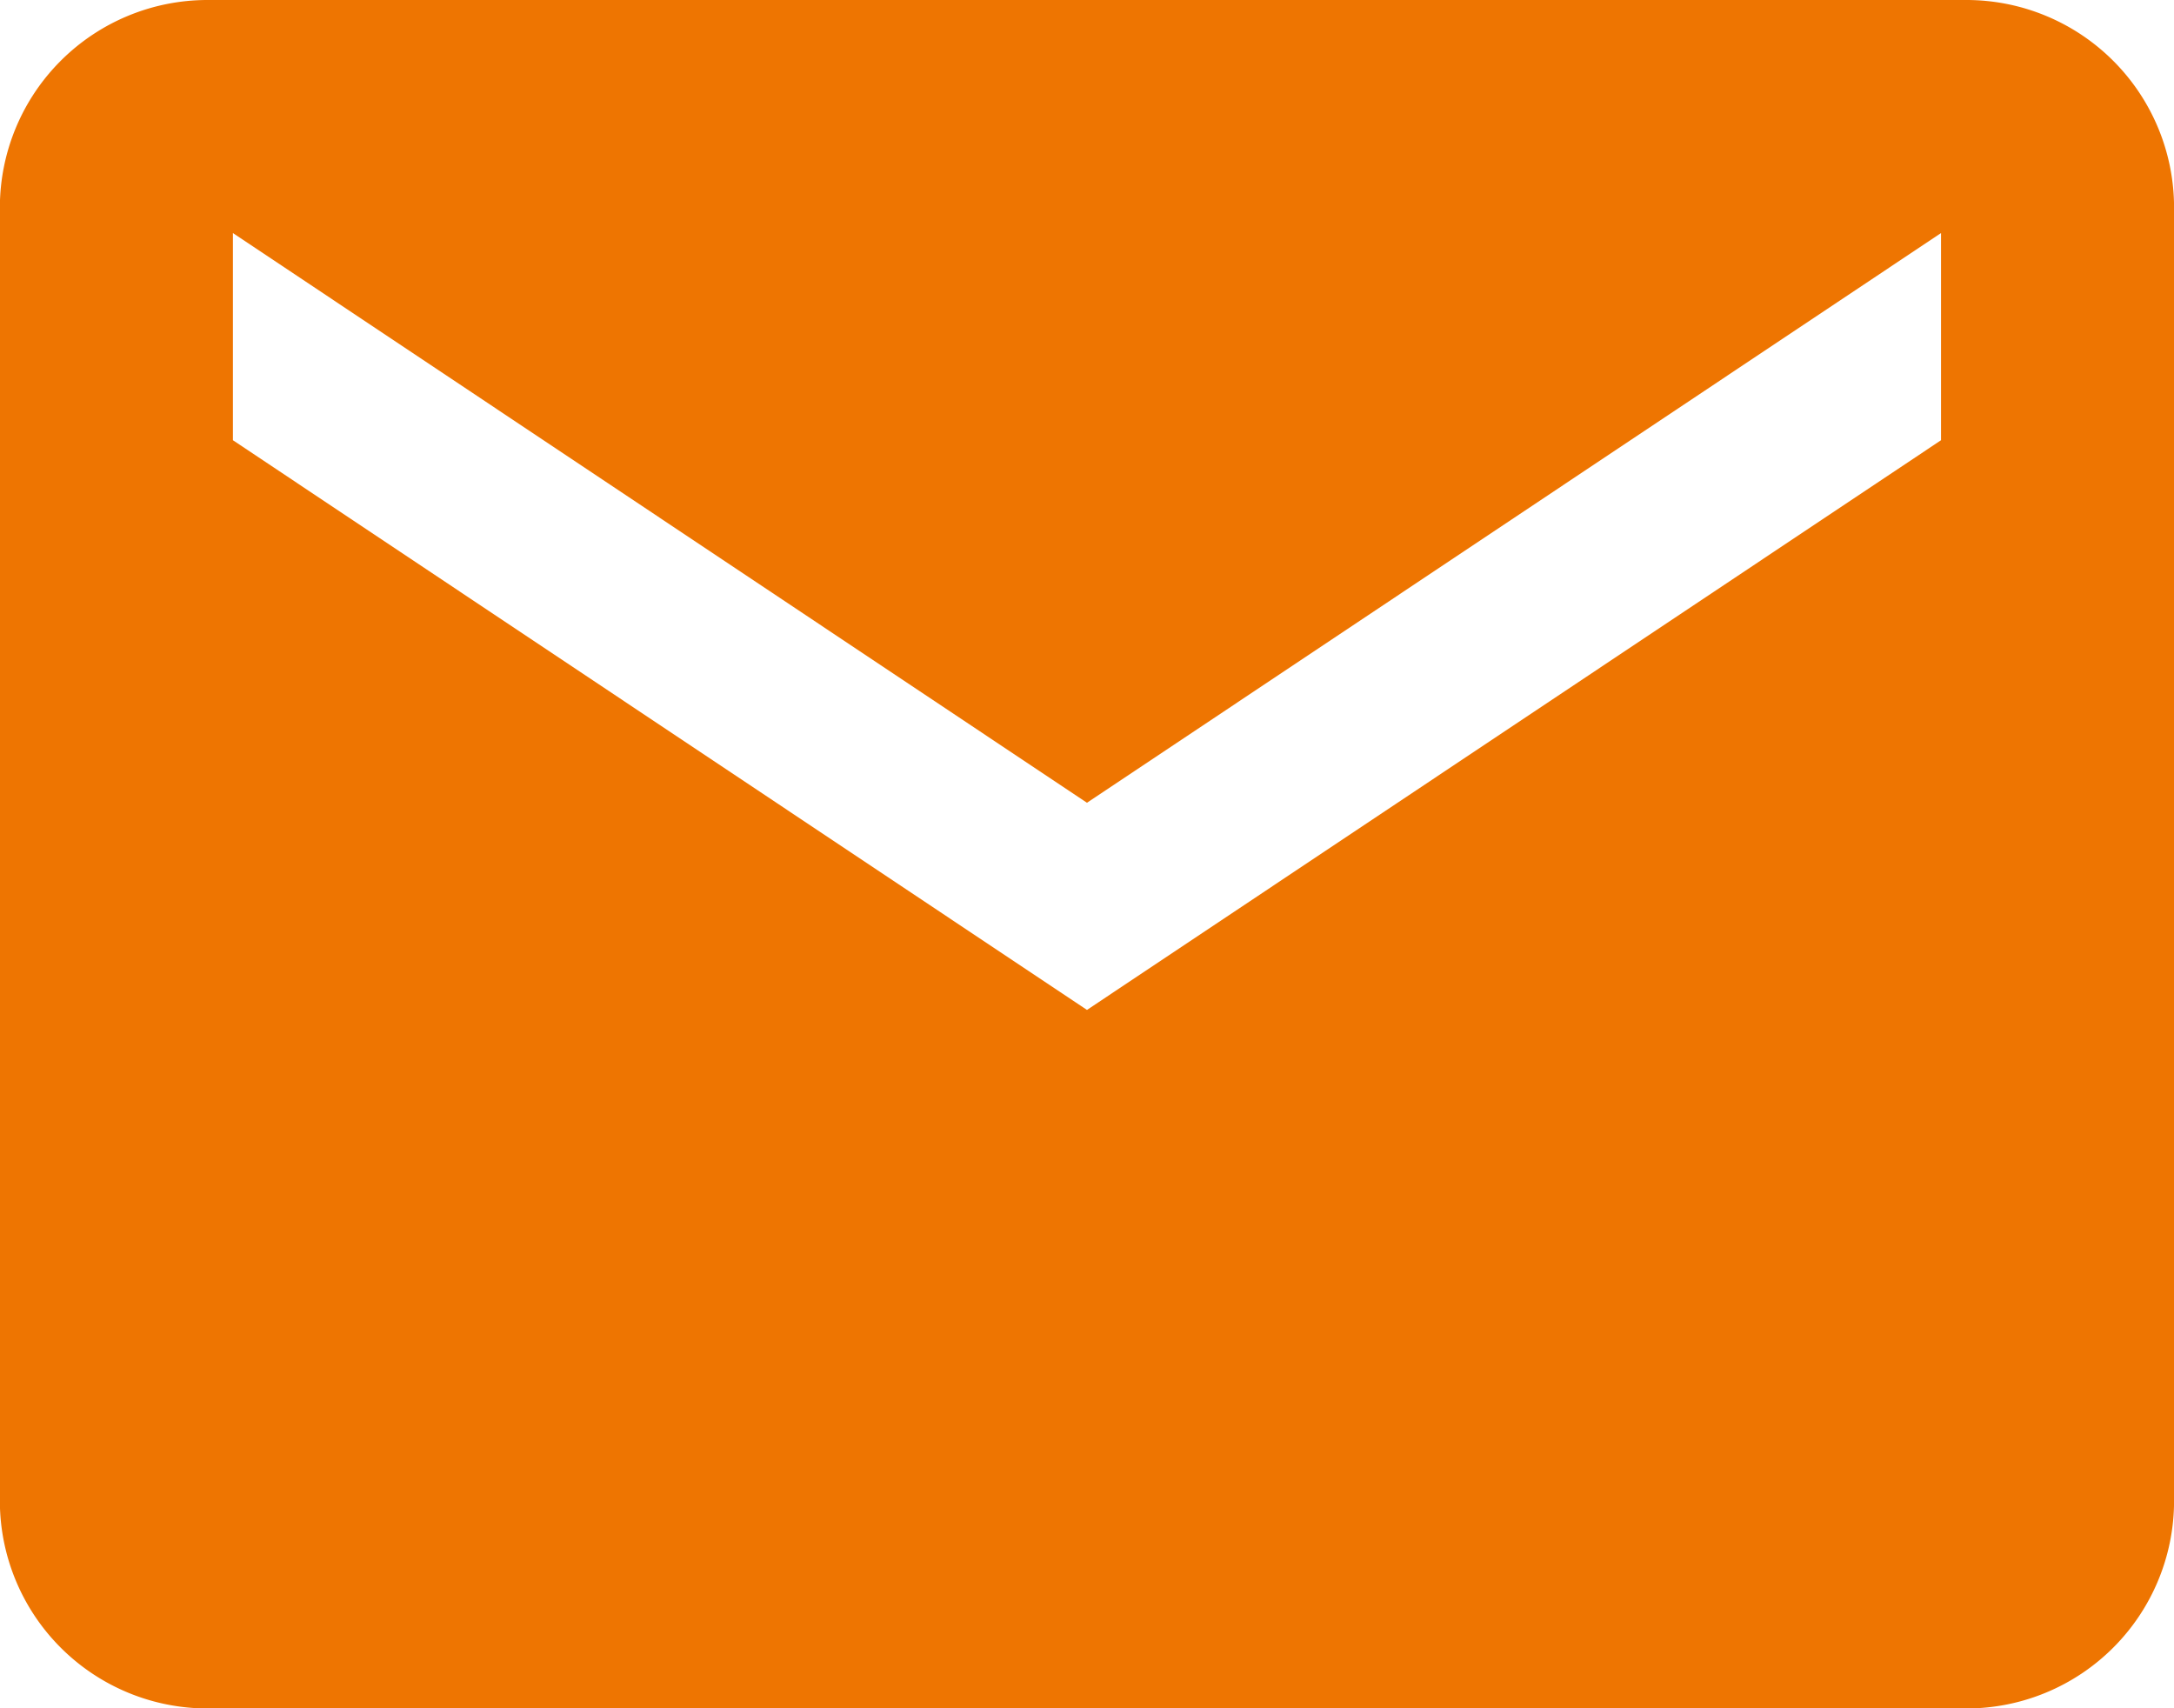 <svg xmlns="http://www.w3.org/2000/svg" width="33.583" height="26.387" viewBox="0 0 33.583 26.387">
  <path id="Icon_ionic-md-mail" data-name="Icon ionic-md-mail" d="M32.634,5.625H5.448a3.208,3.208,0,0,0-3.2,3.2v19.99a3.208,3.208,0,0,0,3.2,3.2H32.634a3.208,3.208,0,0,0,3.2-3.2V8.823A3.208,3.208,0,0,0,32.634,5.625Zm-.4,6.8-13.193,8.8-13.193-8.8v-3.2l13.193,8.8,13.193-8.8Z" transform="translate(-2.25 -5.625)" fill="#ee7501"/>
</svg>
